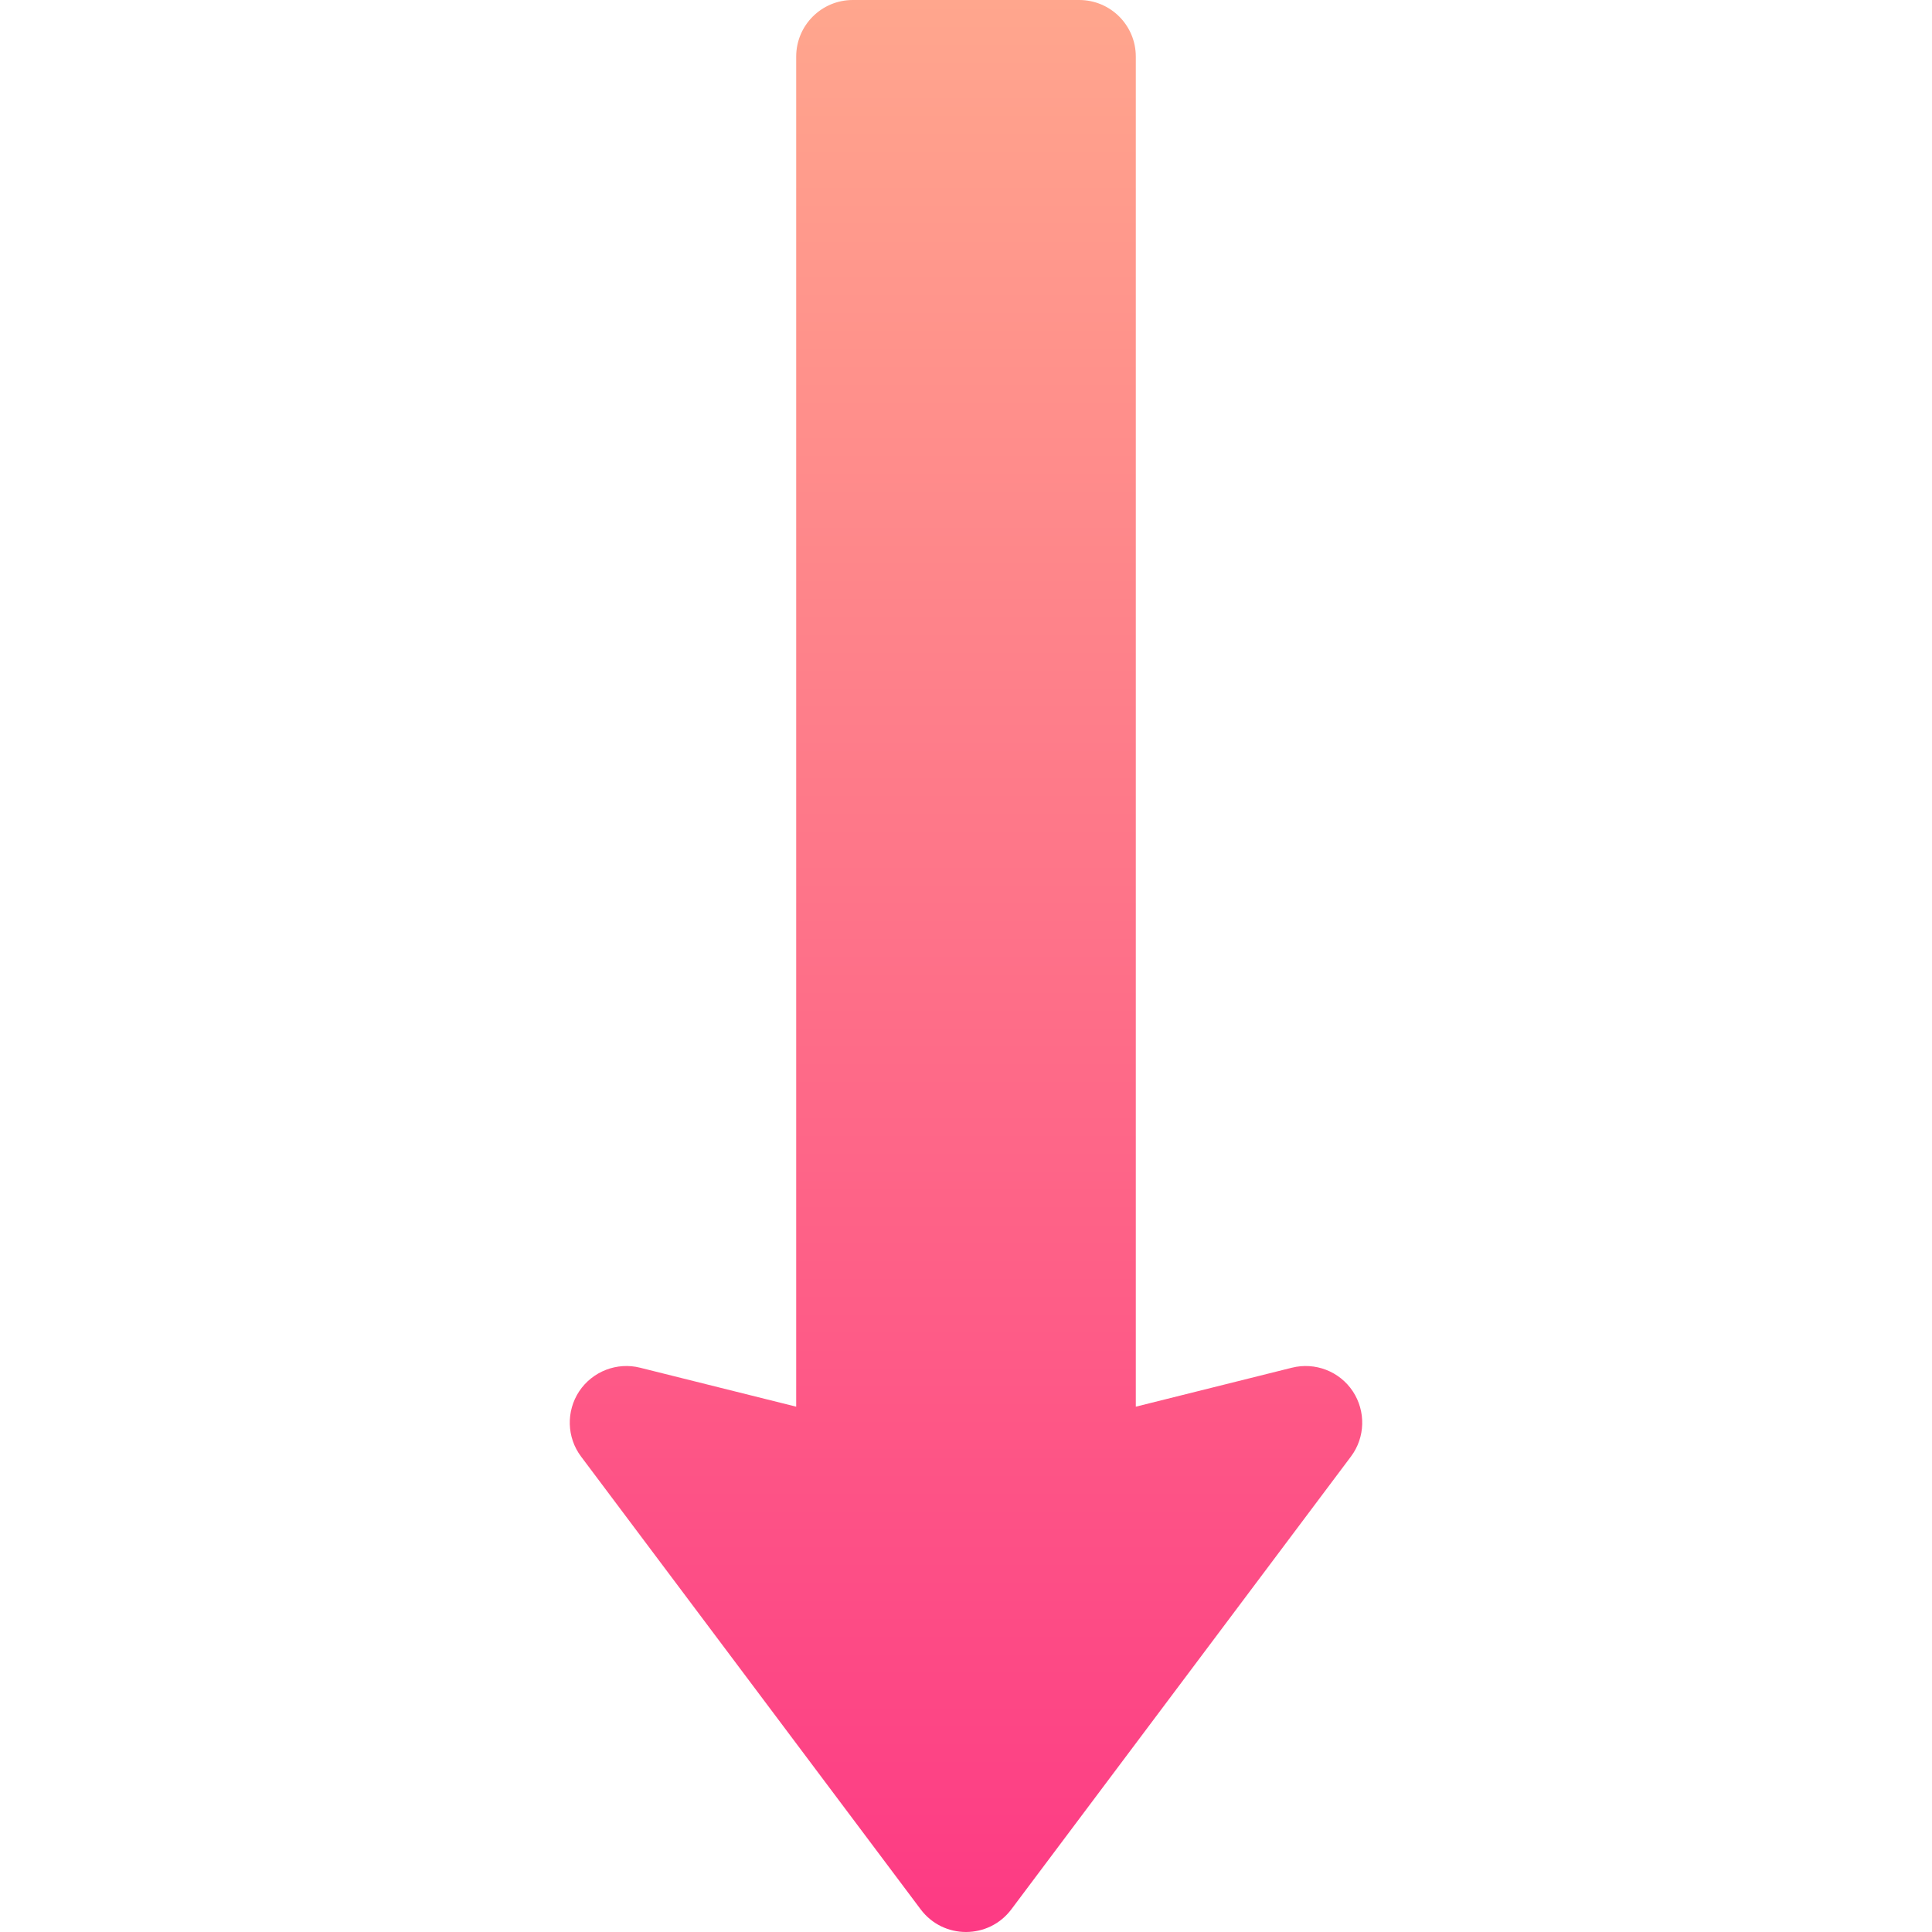 <?xml version="1.0" encoding="UTF-8"?> <svg xmlns="http://www.w3.org/2000/svg" xmlns:xlink="http://www.w3.org/1999/xlink" id="Capa_1" height="512" viewBox="0 0 511.995 511.995" width="512"> <linearGradient id="SVGID_1_" gradientUnits="userSpaceOnUse" x1="255.997" x2="255.997" y1="511.995" y2="0"> <stop offset="0" stop-color="#fd3a84"></stop> <stop offset="1" stop-color="#ffa68d"></stop> </linearGradient> <g> <g> <g> <path d="m358.507 368.709c-3.516-5.303-9.99-7.793-16.143-6.255l-41.367 10.327v-357.781c0-8.291-6.709-15-15-15h-60c-8.291 0-15 6.709-15 15v357.781l-41.367-10.327c-6.123-1.538-12.598.952-16.143 6.255-3.486 5.288-3.311 12.217.498 17.285l90 120c6.02 8.006 18.011 7.996 24.023 0l90-120c3.81-5.068 3.985-11.997.499-17.285z" fill="url(#SVGID_1_)"></path> </g> </g> </g> </svg> 